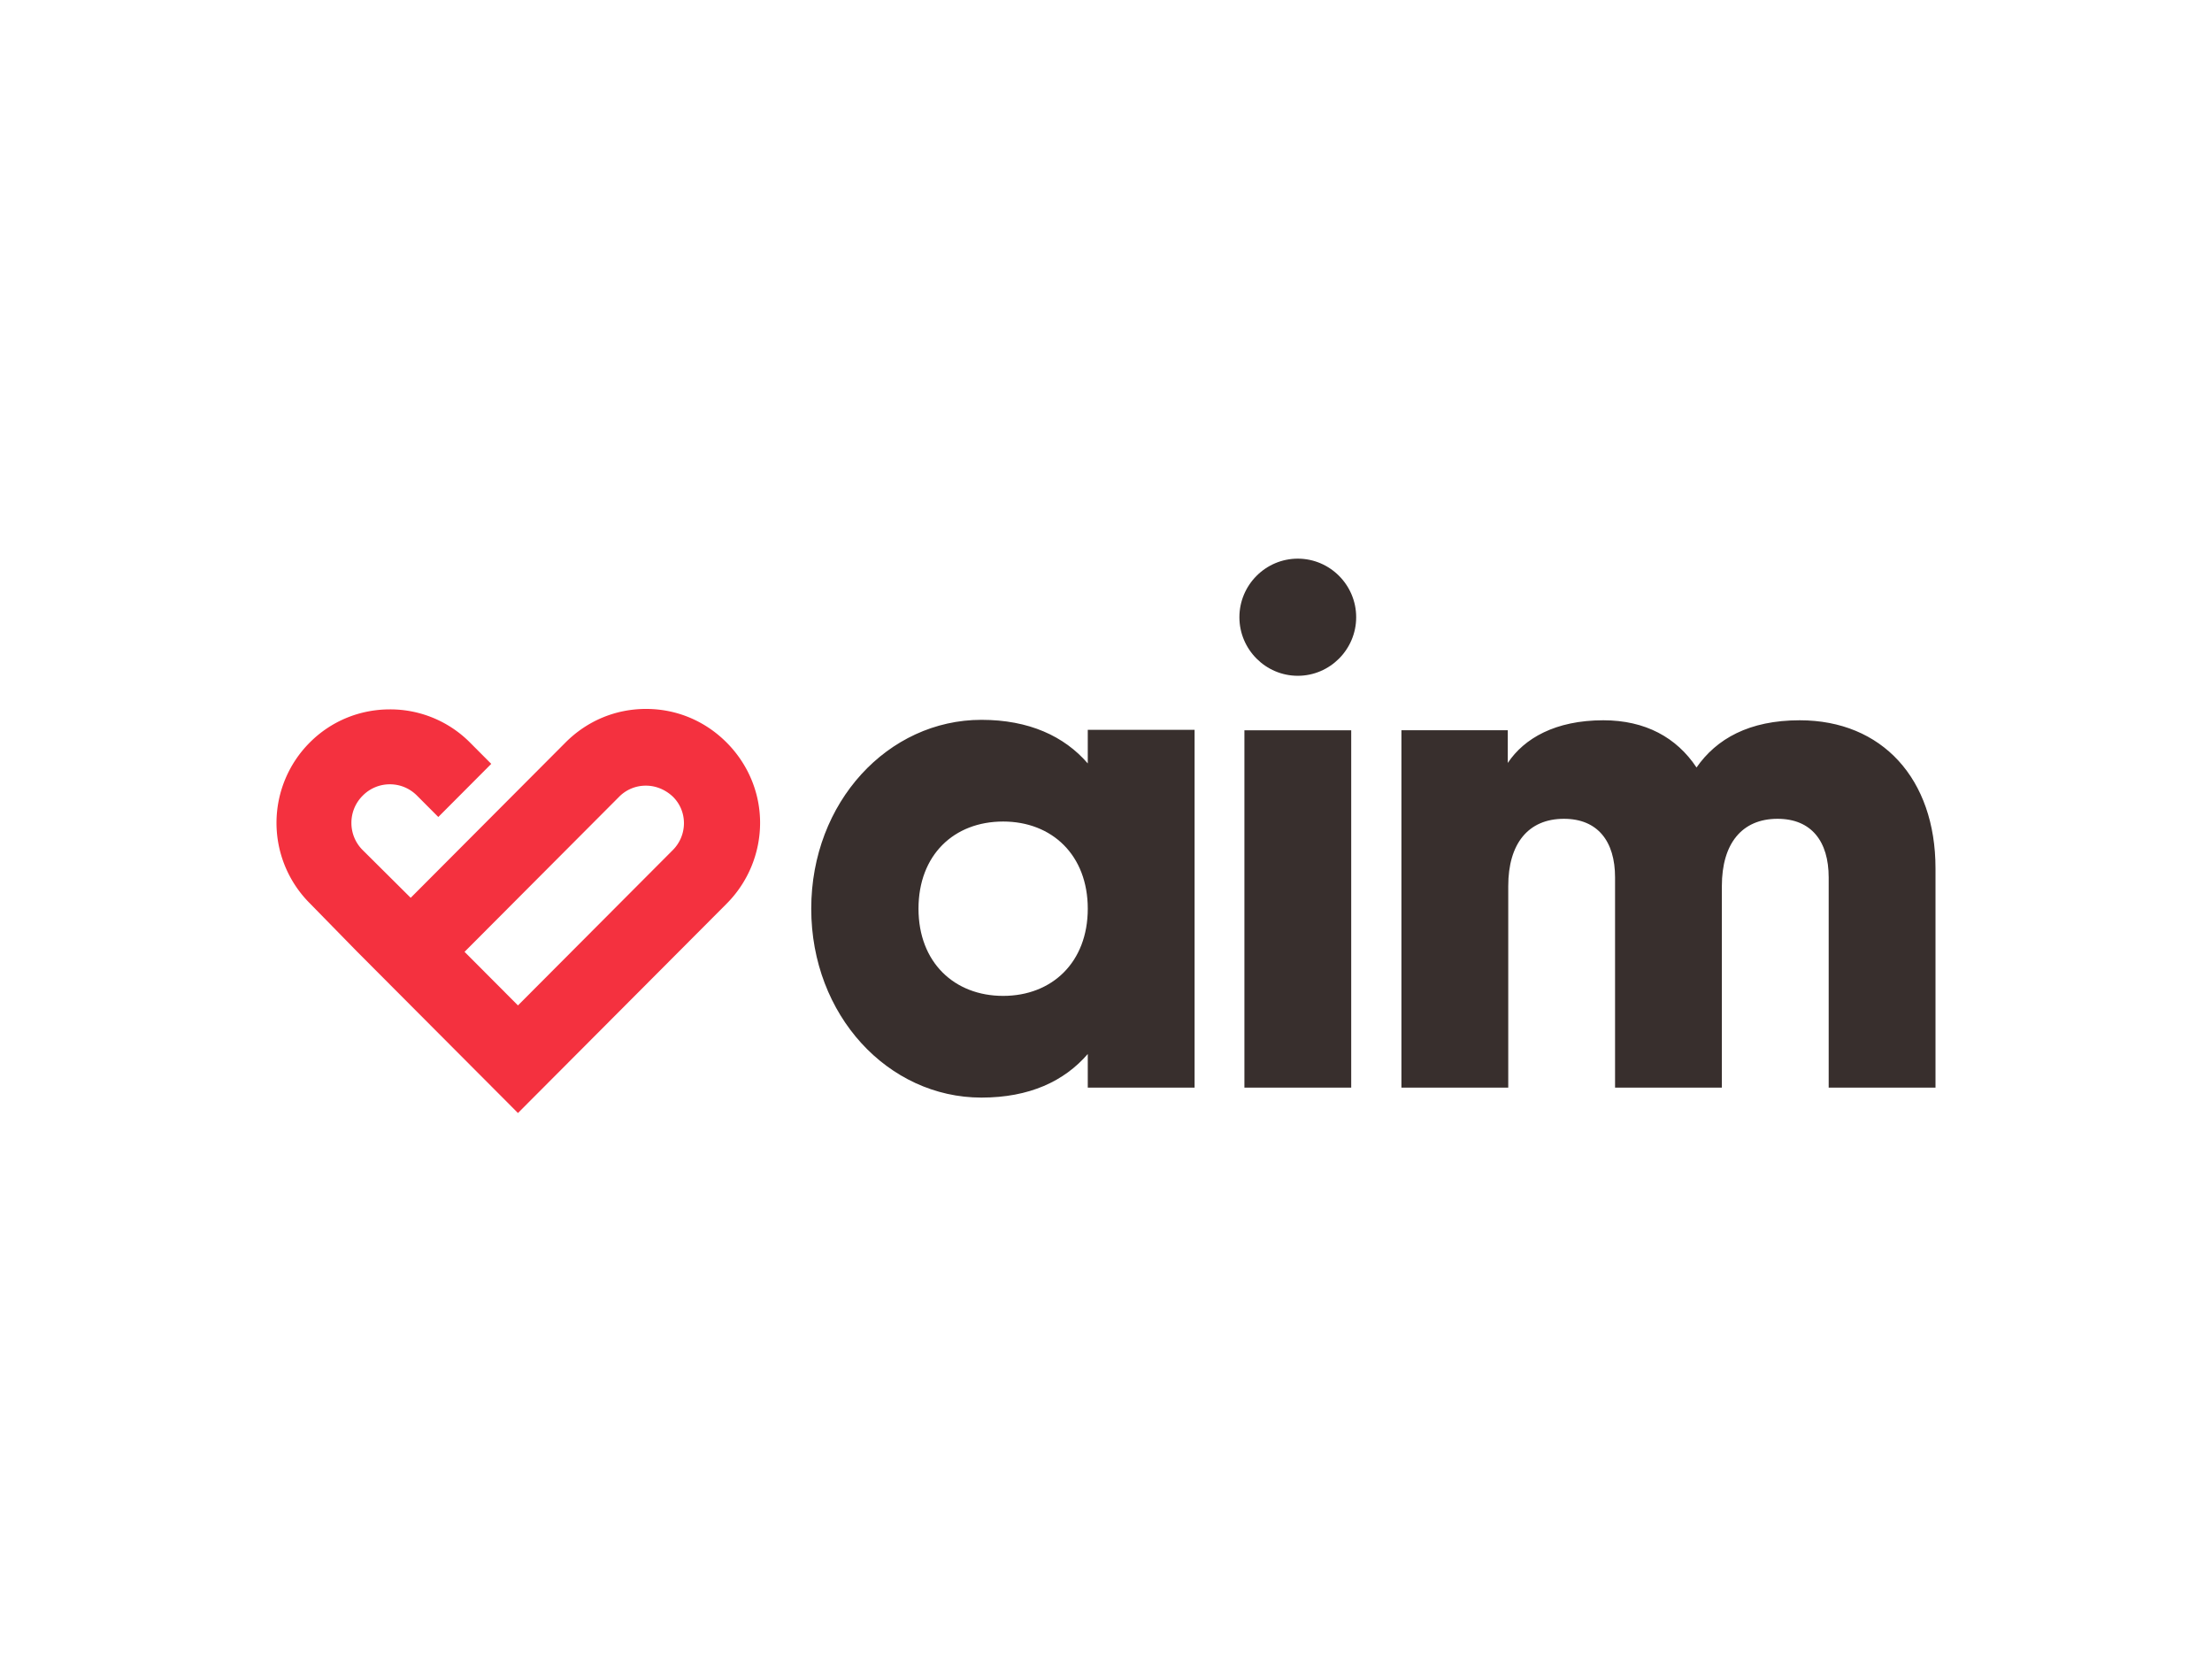 <?xml version="1.0" encoding="UTF-8"?> <svg xmlns="http://www.w3.org/2000/svg" width="200" height="151" fill="none"><path d="M122.62 55.79c0 2.913-2.373 5.294-5.279 5.294-2.905 0-5.279-2.38-5.279-5.294 0-2.914 2.374-5.294 5.279-5.294 2.906 0 5.279 2.38 5.279 5.294zm-14.61 10.219v32.298h-9.658V95.27c-2.128 2.462-5.279 3.94-9.616 3.94-8.43 0-15.387-7.429-15.387-17.073s6.957-17.072 15.387-17.072c4.296 0 7.488 1.477 9.616 3.94v-3.037h9.658v.04zm-9.658 16.128c0-4.843-3.233-7.88-7.652-7.88-4.46 0-7.653 3.037-7.653 7.88s3.233 7.88 7.653 7.88 7.652-3.037 7.652-7.88zm23.819-16.129h-9.657v32.299h9.657V66.007zM175 78.484v19.823h-9.658V79.305c0-3.242-1.555-5.294-4.624-5.294-3.233 0-5.034 2.257-5.034 6.074v18.222h-9.657V79.305c0-3.242-1.555-5.294-4.624-5.294-3.233 0-5.033 2.257-5.033 6.074v18.222h-9.659V66.007h9.617v2.955c1.473-2.216 4.298-3.857 8.635-3.857 3.805 0 6.63 1.559 8.43 4.268 1.8-2.586 4.747-4.268 9.33-4.268 7.448 0 12.277 5.294 12.277 13.378z" fill="#382F2D"></path><path d="M65.697 67.116c-1.964-1.97-4.542-3.037-7.284-3.037s-5.32 1.067-7.284 3.037L37.133 81.152l-4.337-4.31a3.45 3.45 0 0 1-1.023-2.462 3.45 3.45 0 0 1 1.023-2.462 3.43 3.43 0 0 1 2.455-1.026c.941 0 1.8.37 2.455 1.026l1.924 1.929 4.787-4.802-1.923-1.929a10.167 10.167 0 0 0-7.243-2.996c-2.742 0-5.32 1.067-7.243 2.996a10.275 10.275 0 0 0 0 14.528l4.256 4.35 14.568 14.611 18.865-18.92a10.36 10.36 0 0 0 3.028-7.305c0-2.75-1.105-5.335-3.028-7.264zm-4.87 9.727L46.832 90.878l-4.829-4.843L55.998 72a3.366 3.366 0 0 1 2.415-.985c.9 0 1.76.37 2.414.985 1.35 1.313 1.35 3.488 0 4.843z" fill="#F4313F"></path></svg> 